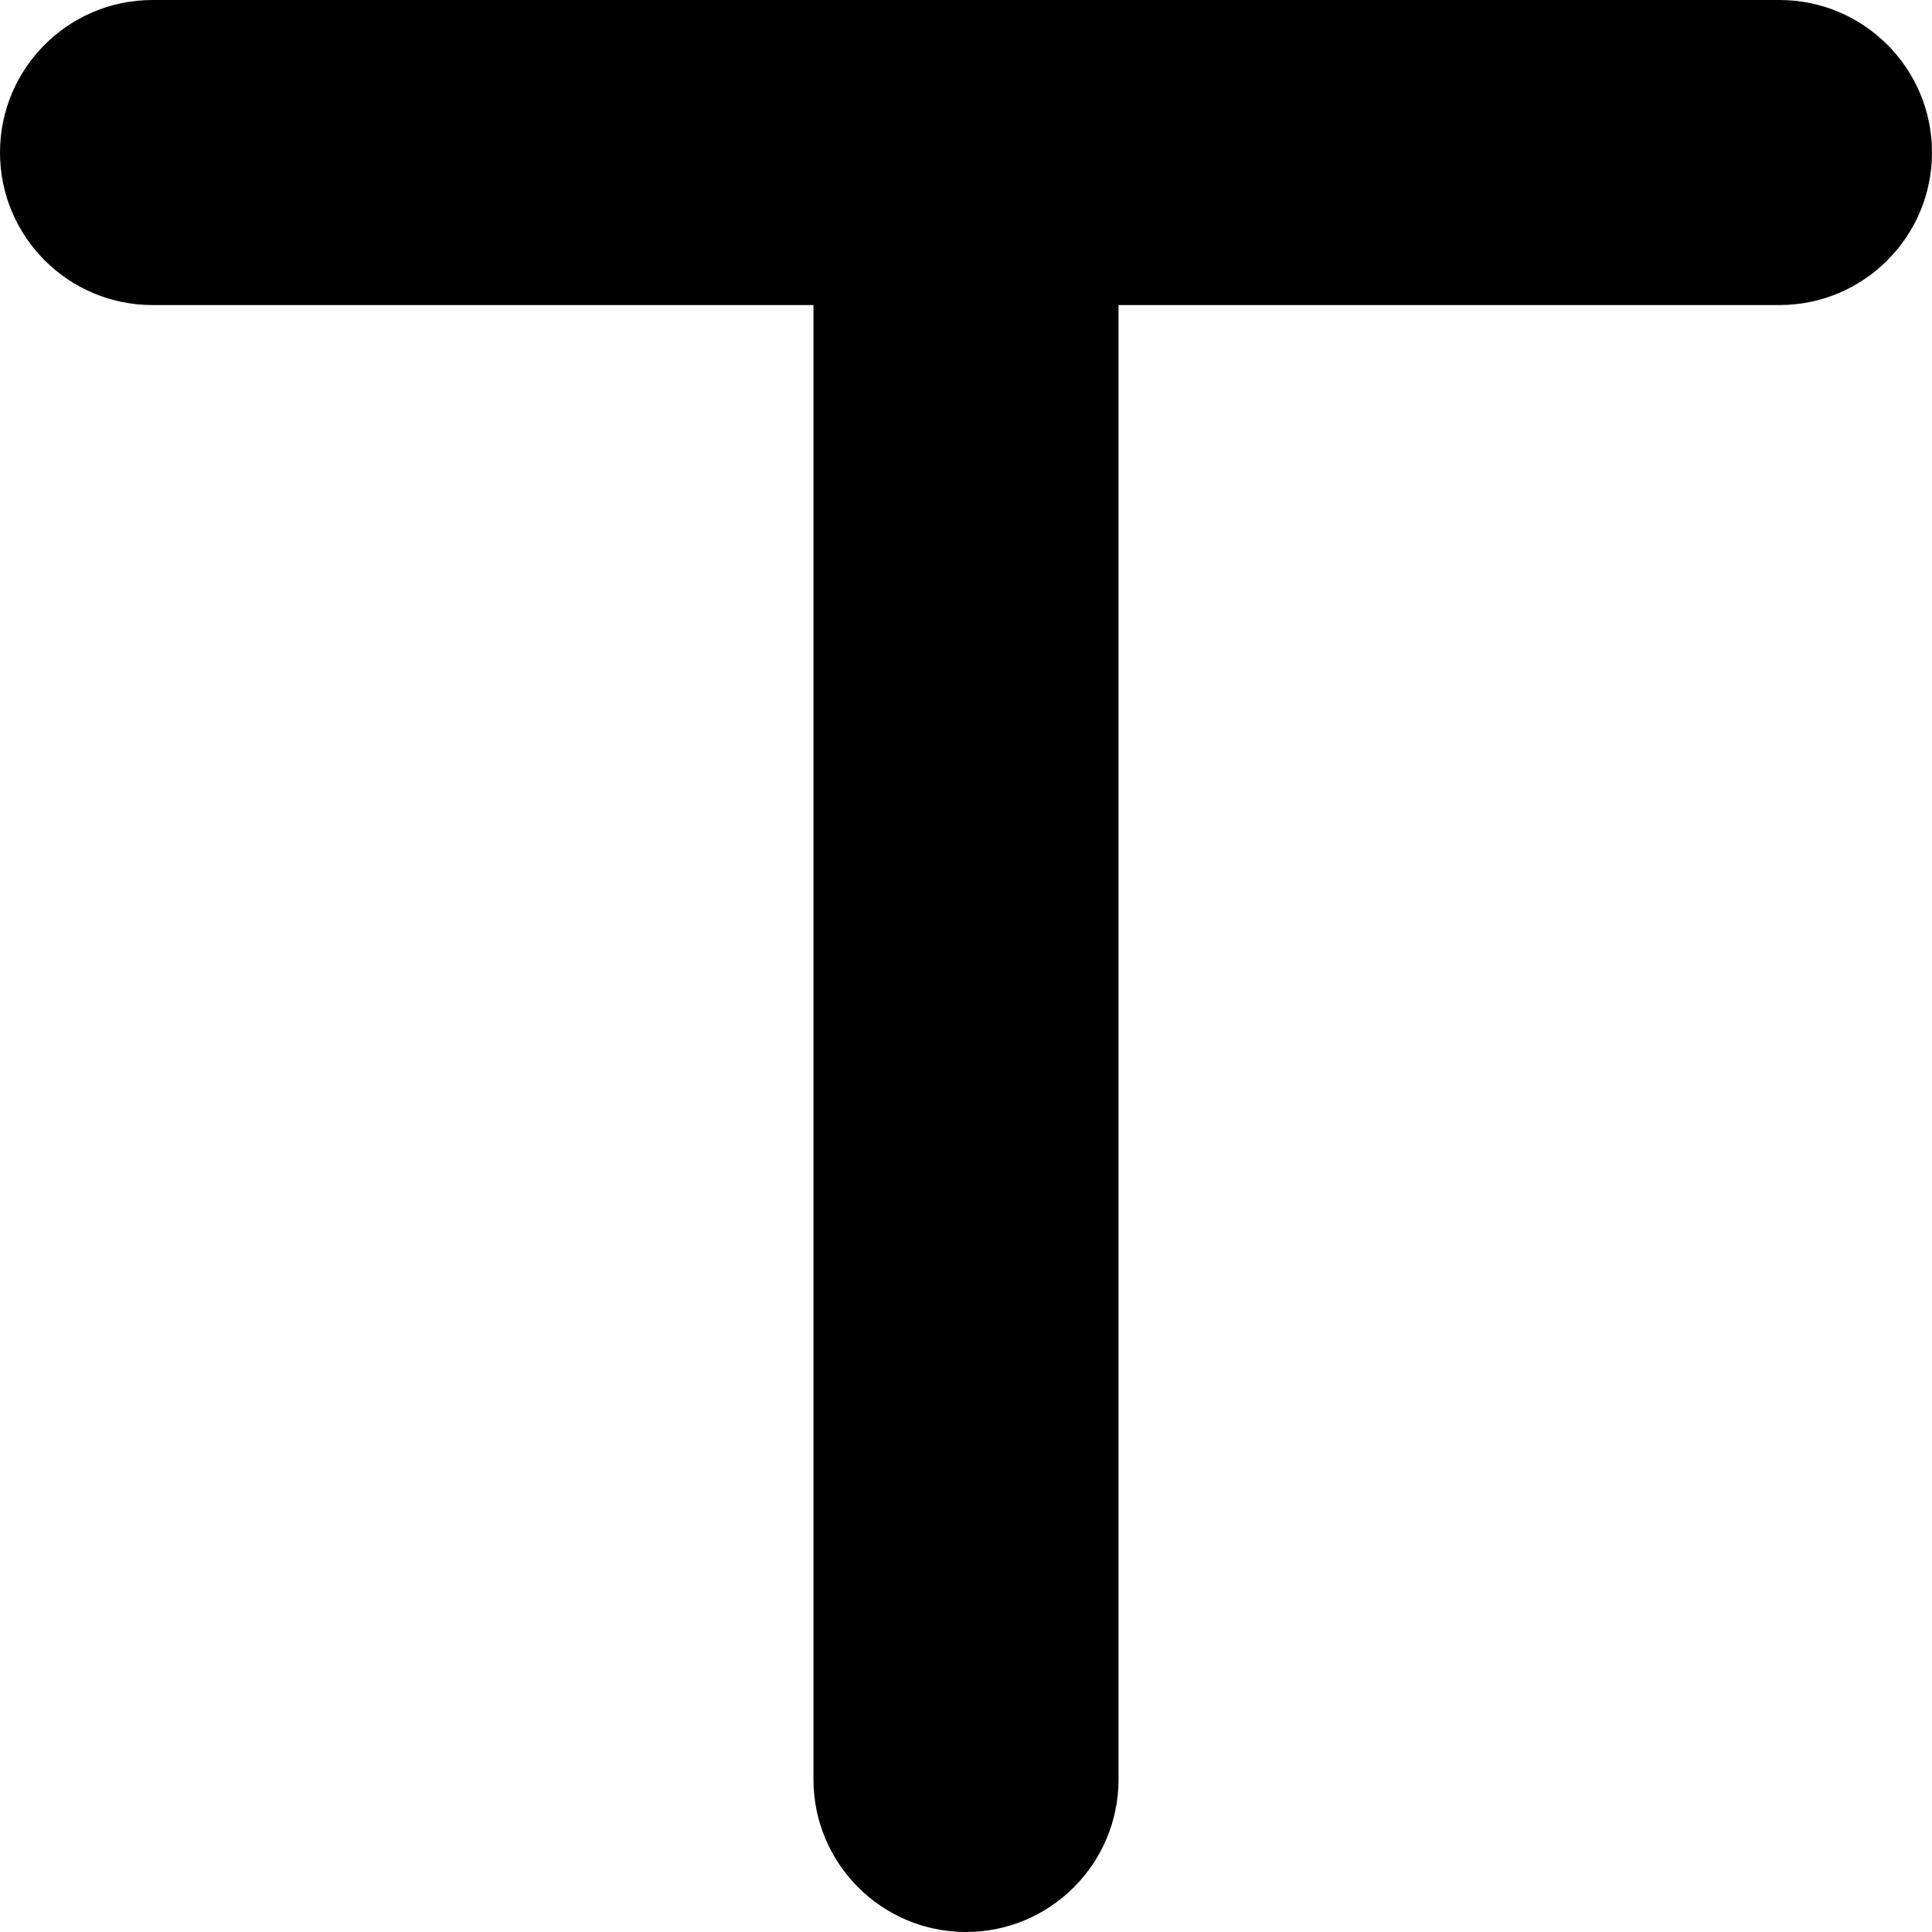 <?xml version="1.0" encoding="utf-8"?>
<svg xmlns="http://www.w3.org/2000/svg" fill="none" height="100%" overflow="visible" preserveAspectRatio="none" style="display: block;" viewBox="0 0 19 19" width="100%">
<path d="M8 17.5V3H1.5C0.672 3 0 2.328 0 1.5C0 0.672 0.672 0 1.5 0H17.5C18.328 0 19 0.672 19 1.5C19 2.328 18.328 3 17.5 3H11V17.5C11 18.328 10.328 19 9.5 19C8.672 19 8 18.328 8 17.5Z" fill="black" id="letter-t (Stroke)"/>
</svg>